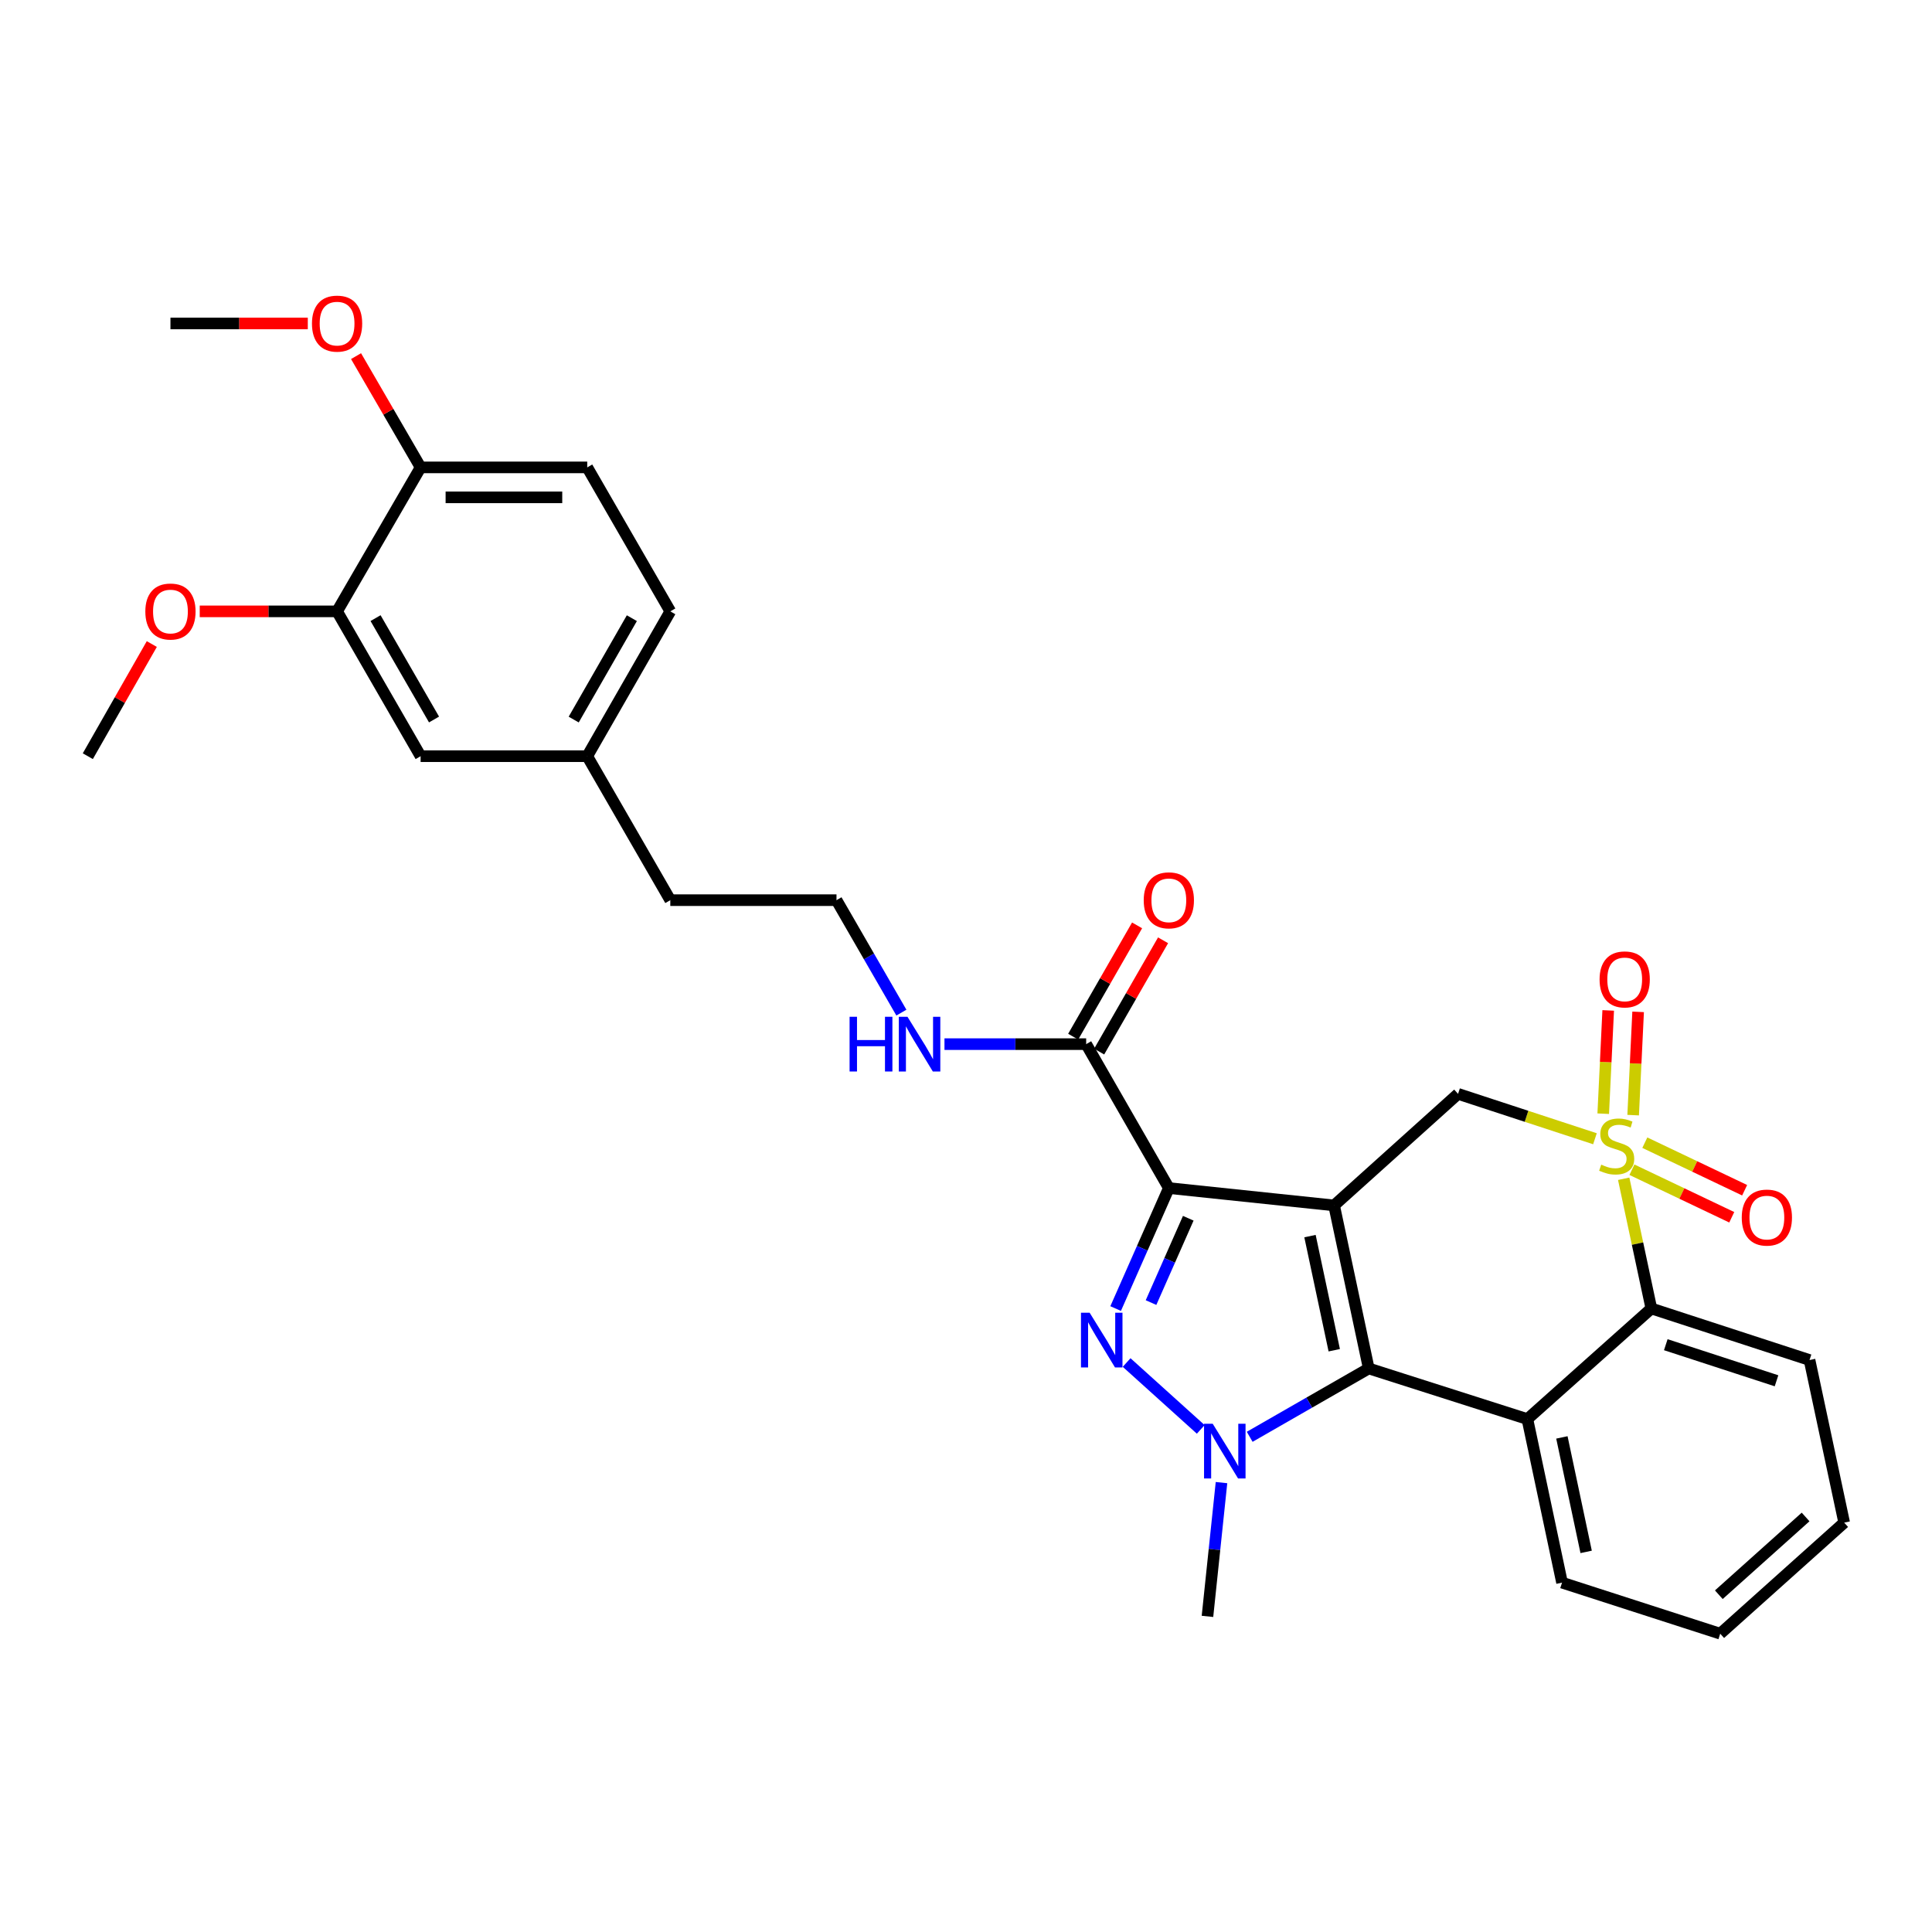 <?xml version='1.0' encoding='iso-8859-1'?>
<svg version='1.1' baseProfile='full'
              xmlns='http://www.w3.org/2000/svg'
                      xmlns:rdkit='http://www.rdkit.org/xml'
                      xmlns:xlink='http://www.w3.org/1999/xlink'
                  xml:space='preserve'
width='1000px' height='1000px' viewBox='0 0 1000 1000'>
<!-- END OF HEADER -->
<rect style='opacity:1.0;fill:#FFFFFF;stroke:none' width='1000' height='1000' x='0' y='0'> </rect>
<path class='bond-1' d='M 690.526,623.921 L 604.989,614.944' style='fill:none;fill-rule:evenodd;stroke:#000000;stroke-width:6px;stroke-linecap:butt;stroke-linejoin:miter;stroke-opacity:1' />
<path class='bond-2' d='M 690.526,623.921 L 708.462,708.312' style='fill:none;fill-rule:evenodd;stroke:#000000;stroke-width:6px;stroke-linecap:butt;stroke-linejoin:miter;stroke-opacity:1' />
<path class='bond-2' d='M 678.049,639.803 L 690.604,698.877' style='fill:none;fill-rule:evenodd;stroke:#000000;stroke-width:6px;stroke-linecap:butt;stroke-linejoin:miter;stroke-opacity:1' />
<path class='bond-6' d='M 690.526,623.921 L 754.689,566.184' style='fill:none;fill-rule:evenodd;stroke:#000000;stroke-width:6px;stroke-linecap:butt;stroke-linejoin:miter;stroke-opacity:1' />
<path class='bond-0' d='M 825.549,589.412 L 790.119,577.798' style='fill:none;fill-rule:evenodd;stroke:#CCCC00;stroke-width:6px;stroke-linecap:butt;stroke-linejoin:miter;stroke-opacity:1' />
<path class='bond-0' d='M 790.119,577.798 L 754.689,566.184' style='fill:none;fill-rule:evenodd;stroke:#000000;stroke-width:6px;stroke-linecap:butt;stroke-linejoin:miter;stroke-opacity:1' />
<path class='bond-7' d='M 840.42,610.128 L 847.577,643.696' style='fill:none;fill-rule:evenodd;stroke:#CCCC00;stroke-width:6px;stroke-linecap:butt;stroke-linejoin:miter;stroke-opacity:1' />
<path class='bond-7' d='M 847.577,643.696 L 854.734,677.264' style='fill:none;fill-rule:evenodd;stroke:#000000;stroke-width:6px;stroke-linecap:butt;stroke-linejoin:miter;stroke-opacity:1' />
<path class='bond-9' d='M 845.317,577.191 L 846.604,550.464' style='fill:none;fill-rule:evenodd;stroke:#CCCC00;stroke-width:6px;stroke-linecap:butt;stroke-linejoin:miter;stroke-opacity:1' />
<path class='bond-9' d='M 846.604,550.464 L 847.891,523.738' style='fill:none;fill-rule:evenodd;stroke:#FF0000;stroke-width:6px;stroke-linecap:butt;stroke-linejoin:miter;stroke-opacity:1' />
<path class='bond-9' d='M 829.828,576.446 L 831.115,549.719' style='fill:none;fill-rule:evenodd;stroke:#CCCC00;stroke-width:6px;stroke-linecap:butt;stroke-linejoin:miter;stroke-opacity:1' />
<path class='bond-9' d='M 831.115,549.719 L 832.402,522.992' style='fill:none;fill-rule:evenodd;stroke:#FF0000;stroke-width:6px;stroke-linecap:butt;stroke-linejoin:miter;stroke-opacity:1' />
<path class='bond-10' d='M 844.687,605.448 L 870.52,617.755' style='fill:none;fill-rule:evenodd;stroke:#CCCC00;stroke-width:6px;stroke-linecap:butt;stroke-linejoin:miter;stroke-opacity:1' />
<path class='bond-10' d='M 870.52,617.755 L 896.353,630.061' style='fill:none;fill-rule:evenodd;stroke:#FF0000;stroke-width:6px;stroke-linecap:butt;stroke-linejoin:miter;stroke-opacity:1' />
<path class='bond-10' d='M 851.356,591.449 L 877.189,603.755' style='fill:none;fill-rule:evenodd;stroke:#CCCC00;stroke-width:6px;stroke-linecap:butt;stroke-linejoin:miter;stroke-opacity:1' />
<path class='bond-10' d='M 877.189,603.755 L 903.022,616.062' style='fill:none;fill-rule:evenodd;stroke:#FF0000;stroke-width:6px;stroke-linecap:butt;stroke-linejoin:miter;stroke-opacity:1' />
<path class='bond-3' d='M 604.989,614.944 L 591.222,646.125' style='fill:none;fill-rule:evenodd;stroke:#000000;stroke-width:6px;stroke-linecap:butt;stroke-linejoin:miter;stroke-opacity:1' />
<path class='bond-3' d='M 591.222,646.125 L 577.455,677.305' style='fill:none;fill-rule:evenodd;stroke:#0000FF;stroke-width:6px;stroke-linecap:butt;stroke-linejoin:miter;stroke-opacity:1' />
<path class='bond-3' d='M 615.045,630.562 L 605.408,652.388' style='fill:none;fill-rule:evenodd;stroke:#000000;stroke-width:6px;stroke-linecap:butt;stroke-linejoin:miter;stroke-opacity:1' />
<path class='bond-3' d='M 605.408,652.388 L 595.771,674.214' style='fill:none;fill-rule:evenodd;stroke:#0000FF;stroke-width:6px;stroke-linecap:butt;stroke-linejoin:miter;stroke-opacity:1' />
<path class='bond-8' d='M 604.989,614.944 L 562.199,540.443' style='fill:none;fill-rule:evenodd;stroke:#000000;stroke-width:6px;stroke-linecap:butt;stroke-linejoin:miter;stroke-opacity:1' />
<path class='bond-4' d='M 708.462,708.312 L 677.651,725.999' style='fill:none;fill-rule:evenodd;stroke:#000000;stroke-width:6px;stroke-linecap:butt;stroke-linejoin:miter;stroke-opacity:1' />
<path class='bond-4' d='M 677.651,725.999 L 646.84,743.686' style='fill:none;fill-rule:evenodd;stroke:#0000FF;stroke-width:6px;stroke-linecap:butt;stroke-linejoin:miter;stroke-opacity:1' />
<path class='bond-5' d='M 708.462,708.312 L 790.57,734.518' style='fill:none;fill-rule:evenodd;stroke:#000000;stroke-width:6px;stroke-linecap:butt;stroke-linejoin:miter;stroke-opacity:1' />
<path class='bond-30' d='M 583.139,705.24 L 621.501,739.851' style='fill:none;fill-rule:evenodd;stroke:#0000FF;stroke-width:6px;stroke-linecap:butt;stroke-linejoin:miter;stroke-opacity:1' />
<path class='bond-17' d='M 632.243,767.395 L 628.613,802.017' style='fill:none;fill-rule:evenodd;stroke:#0000FF;stroke-width:6px;stroke-linecap:butt;stroke-linejoin:miter;stroke-opacity:1' />
<path class='bond-17' d='M 628.613,802.017 L 624.984,836.639' style='fill:none;fill-rule:evenodd;stroke:#000000;stroke-width:6px;stroke-linecap:butt;stroke-linejoin:miter;stroke-opacity:1' />
<path class='bond-18' d='M 790.57,734.518 L 808.506,819.168' style='fill:none;fill-rule:evenodd;stroke:#000000;stroke-width:6px;stroke-linecap:butt;stroke-linejoin:miter;stroke-opacity:1' />
<path class='bond-18' d='M 808.431,744.002 L 820.986,803.256' style='fill:none;fill-rule:evenodd;stroke:#000000;stroke-width:6px;stroke-linecap:butt;stroke-linejoin:miter;stroke-opacity:1' />
<path class='bond-31' d='M 790.57,734.518 L 854.734,677.264' style='fill:none;fill-rule:evenodd;stroke:#000000;stroke-width:6px;stroke-linecap:butt;stroke-linejoin:miter;stroke-opacity:1' />
<path class='bond-24' d='M 854.734,677.264 L 936.609,703.953' style='fill:none;fill-rule:evenodd;stroke:#000000;stroke-width:6px;stroke-linecap:butt;stroke-linejoin:miter;stroke-opacity:1' />
<path class='bond-24' d='M 862.209,696.011 L 919.522,714.693' style='fill:none;fill-rule:evenodd;stroke:#000000;stroke-width:6px;stroke-linecap:butt;stroke-linejoin:miter;stroke-opacity:1' />
<path class='bond-13' d='M 568.923,544.304 L 585.463,515.499' style='fill:none;fill-rule:evenodd;stroke:#000000;stroke-width:6px;stroke-linecap:butt;stroke-linejoin:miter;stroke-opacity:1' />
<path class='bond-13' d='M 585.463,515.499 L 602.004,486.694' style='fill:none;fill-rule:evenodd;stroke:#FF0000;stroke-width:6px;stroke-linecap:butt;stroke-linejoin:miter;stroke-opacity:1' />
<path class='bond-13' d='M 555.476,536.582 L 572.016,507.777' style='fill:none;fill-rule:evenodd;stroke:#000000;stroke-width:6px;stroke-linecap:butt;stroke-linejoin:miter;stroke-opacity:1' />
<path class='bond-13' d='M 572.016,507.777 L 588.556,478.972' style='fill:none;fill-rule:evenodd;stroke:#FF0000;stroke-width:6px;stroke-linecap:butt;stroke-linejoin:miter;stroke-opacity:1' />
<path class='bond-15' d='M 562.199,540.443 L 525.53,540.443' style='fill:none;fill-rule:evenodd;stroke:#000000;stroke-width:6px;stroke-linecap:butt;stroke-linejoin:miter;stroke-opacity:1' />
<path class='bond-15' d='M 525.53,540.443 L 488.86,540.443' style='fill:none;fill-rule:evenodd;stroke:#0000FF;stroke-width:6px;stroke-linecap:butt;stroke-linejoin:miter;stroke-opacity:1' />
<path class='bond-11' d='M 174.471,316.44 L 217.709,391.406' style='fill:none;fill-rule:evenodd;stroke:#000000;stroke-width:6px;stroke-linecap:butt;stroke-linejoin:miter;stroke-opacity:1' />
<path class='bond-11' d='M 194.389,319.937 L 224.655,372.414' style='fill:none;fill-rule:evenodd;stroke:#000000;stroke-width:6px;stroke-linecap:butt;stroke-linejoin:miter;stroke-opacity:1' />
<path class='bond-21' d='M 174.471,316.44 L 138.927,316.44' style='fill:none;fill-rule:evenodd;stroke:#000000;stroke-width:6px;stroke-linecap:butt;stroke-linejoin:miter;stroke-opacity:1' />
<path class='bond-21' d='M 138.927,316.44 L 103.383,316.44' style='fill:none;fill-rule:evenodd;stroke:#FF0000;stroke-width:6px;stroke-linecap:butt;stroke-linejoin:miter;stroke-opacity:1' />
<path class='bond-33' d='M 174.471,316.44 L 217.709,241.921' style='fill:none;fill-rule:evenodd;stroke:#000000;stroke-width:6px;stroke-linecap:butt;stroke-linejoin:miter;stroke-opacity:1' />
<path class='bond-12' d='M 217.709,241.921 L 303.952,241.921' style='fill:none;fill-rule:evenodd;stroke:#000000;stroke-width:6px;stroke-linecap:butt;stroke-linejoin:miter;stroke-opacity:1' />
<path class='bond-12' d='M 230.645,257.428 L 291.015,257.428' style='fill:none;fill-rule:evenodd;stroke:#000000;stroke-width:6px;stroke-linecap:butt;stroke-linejoin:miter;stroke-opacity:1' />
<path class='bond-22' d='M 217.709,241.921 L 200.998,213.127' style='fill:none;fill-rule:evenodd;stroke:#000000;stroke-width:6px;stroke-linecap:butt;stroke-linejoin:miter;stroke-opacity:1' />
<path class='bond-22' d='M 200.998,213.127 L 184.287,184.333' style='fill:none;fill-rule:evenodd;stroke:#FF0000;stroke-width:6px;stroke-linecap:butt;stroke-linejoin:miter;stroke-opacity:1' />
<path class='bond-14' d='M 217.709,391.406 L 303.952,391.406' style='fill:none;fill-rule:evenodd;stroke:#000000;stroke-width:6px;stroke-linecap:butt;stroke-linejoin:miter;stroke-opacity:1' />
<path class='bond-23' d='M 466.553,524.132 L 449.761,495.028' style='fill:none;fill-rule:evenodd;stroke:#0000FF;stroke-width:6px;stroke-linecap:butt;stroke-linejoin:miter;stroke-opacity:1' />
<path class='bond-23' d='M 449.761,495.028 L 432.968,465.925' style='fill:none;fill-rule:evenodd;stroke:#000000;stroke-width:6px;stroke-linecap:butt;stroke-linejoin:miter;stroke-opacity:1' />
<path class='bond-16' d='M 303.952,241.921 L 346.949,316.44' style='fill:none;fill-rule:evenodd;stroke:#000000;stroke-width:6px;stroke-linecap:butt;stroke-linejoin:miter;stroke-opacity:1' />
<path class='bond-28' d='M 808.506,819.168 L 890.382,845.598' style='fill:none;fill-rule:evenodd;stroke:#000000;stroke-width:6px;stroke-linecap:butt;stroke-linejoin:miter;stroke-opacity:1' />
<path class='bond-19' d='M 303.952,391.406 L 346.949,465.925' style='fill:none;fill-rule:evenodd;stroke:#000000;stroke-width:6px;stroke-linecap:butt;stroke-linejoin:miter;stroke-opacity:1' />
<path class='bond-20' d='M 303.952,391.406 L 346.949,316.44' style='fill:none;fill-rule:evenodd;stroke:#000000;stroke-width:6px;stroke-linecap:butt;stroke-linejoin:miter;stroke-opacity:1' />
<path class='bond-20' d='M 296.95,372.446 L 327.048,319.97' style='fill:none;fill-rule:evenodd;stroke:#000000;stroke-width:6px;stroke-linecap:butt;stroke-linejoin:miter;stroke-opacity:1' />
<path class='bond-26' d='M 78.575,333.357 L 62.015,362.382' style='fill:none;fill-rule:evenodd;stroke:#FF0000;stroke-width:6px;stroke-linecap:butt;stroke-linejoin:miter;stroke-opacity:1' />
<path class='bond-26' d='M 62.015,362.382 L 45.455,391.406' style='fill:none;fill-rule:evenodd;stroke:#000000;stroke-width:6px;stroke-linecap:butt;stroke-linejoin:miter;stroke-opacity:1' />
<path class='bond-27' d='M 159.314,167.42 L 123.771,167.42' style='fill:none;fill-rule:evenodd;stroke:#FF0000;stroke-width:6px;stroke-linecap:butt;stroke-linejoin:miter;stroke-opacity:1' />
<path class='bond-27' d='M 123.771,167.42 L 88.227,167.42' style='fill:none;fill-rule:evenodd;stroke:#000000;stroke-width:6px;stroke-linecap:butt;stroke-linejoin:miter;stroke-opacity:1' />
<path class='bond-25' d='M 432.968,465.925 L 346.949,465.925' style='fill:none;fill-rule:evenodd;stroke:#000000;stroke-width:6px;stroke-linecap:butt;stroke-linejoin:miter;stroke-opacity:1' />
<path class='bond-29' d='M 936.609,703.953 L 954.545,788.111' style='fill:none;fill-rule:evenodd;stroke:#000000;stroke-width:6px;stroke-linecap:butt;stroke-linejoin:miter;stroke-opacity:1' />
<path class='bond-32' d='M 890.382,845.598 L 954.545,788.111' style='fill:none;fill-rule:evenodd;stroke:#000000;stroke-width:6px;stroke-linecap:butt;stroke-linejoin:miter;stroke-opacity:1' />
<path class='bond-32' d='M 889.659,825.426 L 934.573,785.185' style='fill:none;fill-rule:evenodd;stroke:#000000;stroke-width:6px;stroke-linecap:butt;stroke-linejoin:miter;stroke-opacity:1' />
<path  class='atom-1' d='M 828.789 602.817
Q 829.109 602.937, 830.429 603.497
Q 831.749 604.057, 833.189 604.417
Q 834.669 604.737, 836.109 604.737
Q 838.789 604.737, 840.349 603.457
Q 841.909 602.137, 841.909 599.857
Q 841.909 598.297, 841.109 597.337
Q 840.349 596.377, 839.149 595.857
Q 837.949 595.337, 835.949 594.737
Q 833.429 593.977, 831.909 593.257
Q 830.429 592.537, 829.349 591.017
Q 828.309 589.497, 828.309 586.937
Q 828.309 583.377, 830.709 581.177
Q 833.149 578.977, 837.949 578.977
Q 841.229 578.977, 844.949 580.537
L 844.029 583.617
Q 840.629 582.217, 838.069 582.217
Q 835.309 582.217, 833.789 583.377
Q 832.269 584.497, 832.309 586.457
Q 832.309 587.977, 833.069 588.897
Q 833.869 589.817, 834.989 590.337
Q 836.149 590.857, 838.069 591.457
Q 840.629 592.257, 842.149 593.057
Q 843.669 593.857, 844.749 595.497
Q 845.869 597.097, 845.869 599.857
Q 845.869 603.777, 843.229 605.897
Q 840.629 607.977, 836.269 607.977
Q 833.749 607.977, 831.829 607.417
Q 829.949 606.897, 827.709 605.977
L 828.789 602.817
' fill='#CCCC00'/>
<path  class='atom-4' d='M 563.994 679.455
L 573.274 694.455
Q 574.194 695.935, 575.674 698.615
Q 577.154 701.295, 577.234 701.455
L 577.234 679.455
L 580.994 679.455
L 580.994 707.775
L 577.114 707.775
L 567.154 691.375
Q 565.994 689.455, 564.754 687.255
Q 563.554 685.055, 563.194 684.375
L 563.194 707.775
L 559.514 707.775
L 559.514 679.455
L 563.994 679.455
' fill='#0000FF'/>
<path  class='atom-5' d='M 627.692 736.925
L 636.972 751.925
Q 637.892 753.405, 639.372 756.085
Q 640.852 758.765, 640.932 758.925
L 640.932 736.925
L 644.692 736.925
L 644.692 765.245
L 640.812 765.245
L 630.852 748.845
Q 629.692 746.925, 628.452 744.725
Q 627.252 742.525, 626.892 741.845
L 626.892 765.245
L 623.212 765.245
L 623.212 736.925
L 627.692 736.925
' fill='#0000FF'/>
<path  class='atom-10' d='M 827.941 506.934
Q 827.941 500.134, 831.301 496.334
Q 834.661 492.534, 840.941 492.534
Q 847.221 492.534, 850.581 496.334
Q 853.941 500.134, 853.941 506.934
Q 853.941 513.814, 850.541 517.734
Q 847.141 521.614, 840.941 521.614
Q 834.701 521.614, 831.301 517.734
Q 827.941 513.854, 827.941 506.934
M 840.941 518.414
Q 845.261 518.414, 847.581 515.534
Q 849.941 512.614, 849.941 506.934
Q 849.941 501.374, 847.581 498.574
Q 845.261 495.734, 840.941 495.734
Q 836.621 495.734, 834.261 498.534
Q 831.941 501.334, 831.941 506.934
Q 831.941 512.654, 834.261 515.534
Q 836.621 518.414, 840.941 518.414
' fill='#FF0000'/>
<path  class='atom-11' d='M 901.529 630.212
Q 901.529 623.412, 904.889 619.612
Q 908.249 615.812, 914.529 615.812
Q 920.809 615.812, 924.169 619.612
Q 927.529 623.412, 927.529 630.212
Q 927.529 637.092, 924.129 641.012
Q 920.729 644.892, 914.529 644.892
Q 908.289 644.892, 904.889 641.012
Q 901.529 637.132, 901.529 630.212
M 914.529 641.692
Q 918.849 641.692, 921.169 638.812
Q 923.529 635.892, 923.529 630.212
Q 923.529 624.652, 921.169 621.852
Q 918.849 619.012, 914.529 619.012
Q 910.209 619.012, 907.849 621.812
Q 905.529 624.612, 905.529 630.212
Q 905.529 635.932, 907.849 638.812
Q 910.209 641.692, 914.529 641.692
' fill='#FF0000'/>
<path  class='atom-14' d='M 591.989 466.005
Q 591.989 459.205, 595.349 455.405
Q 598.709 451.605, 604.989 451.605
Q 611.269 451.605, 614.629 455.405
Q 617.989 459.205, 617.989 466.005
Q 617.989 472.885, 614.589 476.805
Q 611.189 480.685, 604.989 480.685
Q 598.749 480.685, 595.349 476.805
Q 591.989 472.925, 591.989 466.005
M 604.989 477.485
Q 609.309 477.485, 611.629 474.605
Q 613.989 471.685, 613.989 466.005
Q 613.989 460.445, 611.629 457.645
Q 609.309 454.805, 604.989 454.805
Q 600.669 454.805, 598.309 457.605
Q 595.989 460.405, 595.989 466.005
Q 595.989 471.725, 598.309 474.605
Q 600.669 477.485, 604.989 477.485
' fill='#FF0000'/>
<path  class='atom-16' d='M 439.745 526.283
L 443.585 526.283
L 443.585 538.323
L 458.065 538.323
L 458.065 526.283
L 461.905 526.283
L 461.905 554.603
L 458.065 554.603
L 458.065 541.523
L 443.585 541.523
L 443.585 554.603
L 439.745 554.603
L 439.745 526.283
' fill='#0000FF'/>
<path  class='atom-16' d='M 469.705 526.283
L 478.985 541.283
Q 479.905 542.763, 481.385 545.443
Q 482.865 548.123, 482.945 548.283
L 482.945 526.283
L 486.705 526.283
L 486.705 554.603
L 482.825 554.603
L 472.865 538.203
Q 471.705 536.283, 470.465 534.083
Q 469.265 531.883, 468.905 531.203
L 468.905 554.603
L 465.225 554.603
L 465.225 526.283
L 469.705 526.283
' fill='#0000FF'/>
<path  class='atom-22' d='M 75.227 316.52
Q 75.227 309.72, 78.587 305.92
Q 81.947 302.12, 88.227 302.12
Q 94.507 302.12, 97.867 305.92
Q 101.227 309.72, 101.227 316.52
Q 101.227 323.4, 97.827 327.32
Q 94.427 331.2, 88.227 331.2
Q 81.987 331.2, 78.587 327.32
Q 75.227 323.44, 75.227 316.52
M 88.227 328
Q 92.547 328, 94.867 325.12
Q 97.227 322.2, 97.227 316.52
Q 97.227 310.96, 94.867 308.16
Q 92.547 305.32, 88.227 305.32
Q 83.907 305.32, 81.547 308.12
Q 79.227 310.92, 79.227 316.52
Q 79.227 322.24, 81.547 325.12
Q 83.907 328, 88.227 328
' fill='#FF0000'/>
<path  class='atom-23' d='M 161.471 167.5
Q 161.471 160.7, 164.831 156.9
Q 168.191 153.1, 174.471 153.1
Q 180.751 153.1, 184.111 156.9
Q 187.471 160.7, 187.471 167.5
Q 187.471 174.38, 184.071 178.3
Q 180.671 182.18, 174.471 182.18
Q 168.231 182.18, 164.831 178.3
Q 161.471 174.42, 161.471 167.5
M 174.471 178.98
Q 178.791 178.98, 181.111 176.1
Q 183.471 173.18, 183.471 167.5
Q 183.471 161.94, 181.111 159.14
Q 178.791 156.3, 174.471 156.3
Q 170.151 156.3, 167.791 159.1
Q 165.471 161.9, 165.471 167.5
Q 165.471 173.22, 167.791 176.1
Q 170.151 178.98, 174.471 178.98
' fill='#FF0000'/>
</svg>
